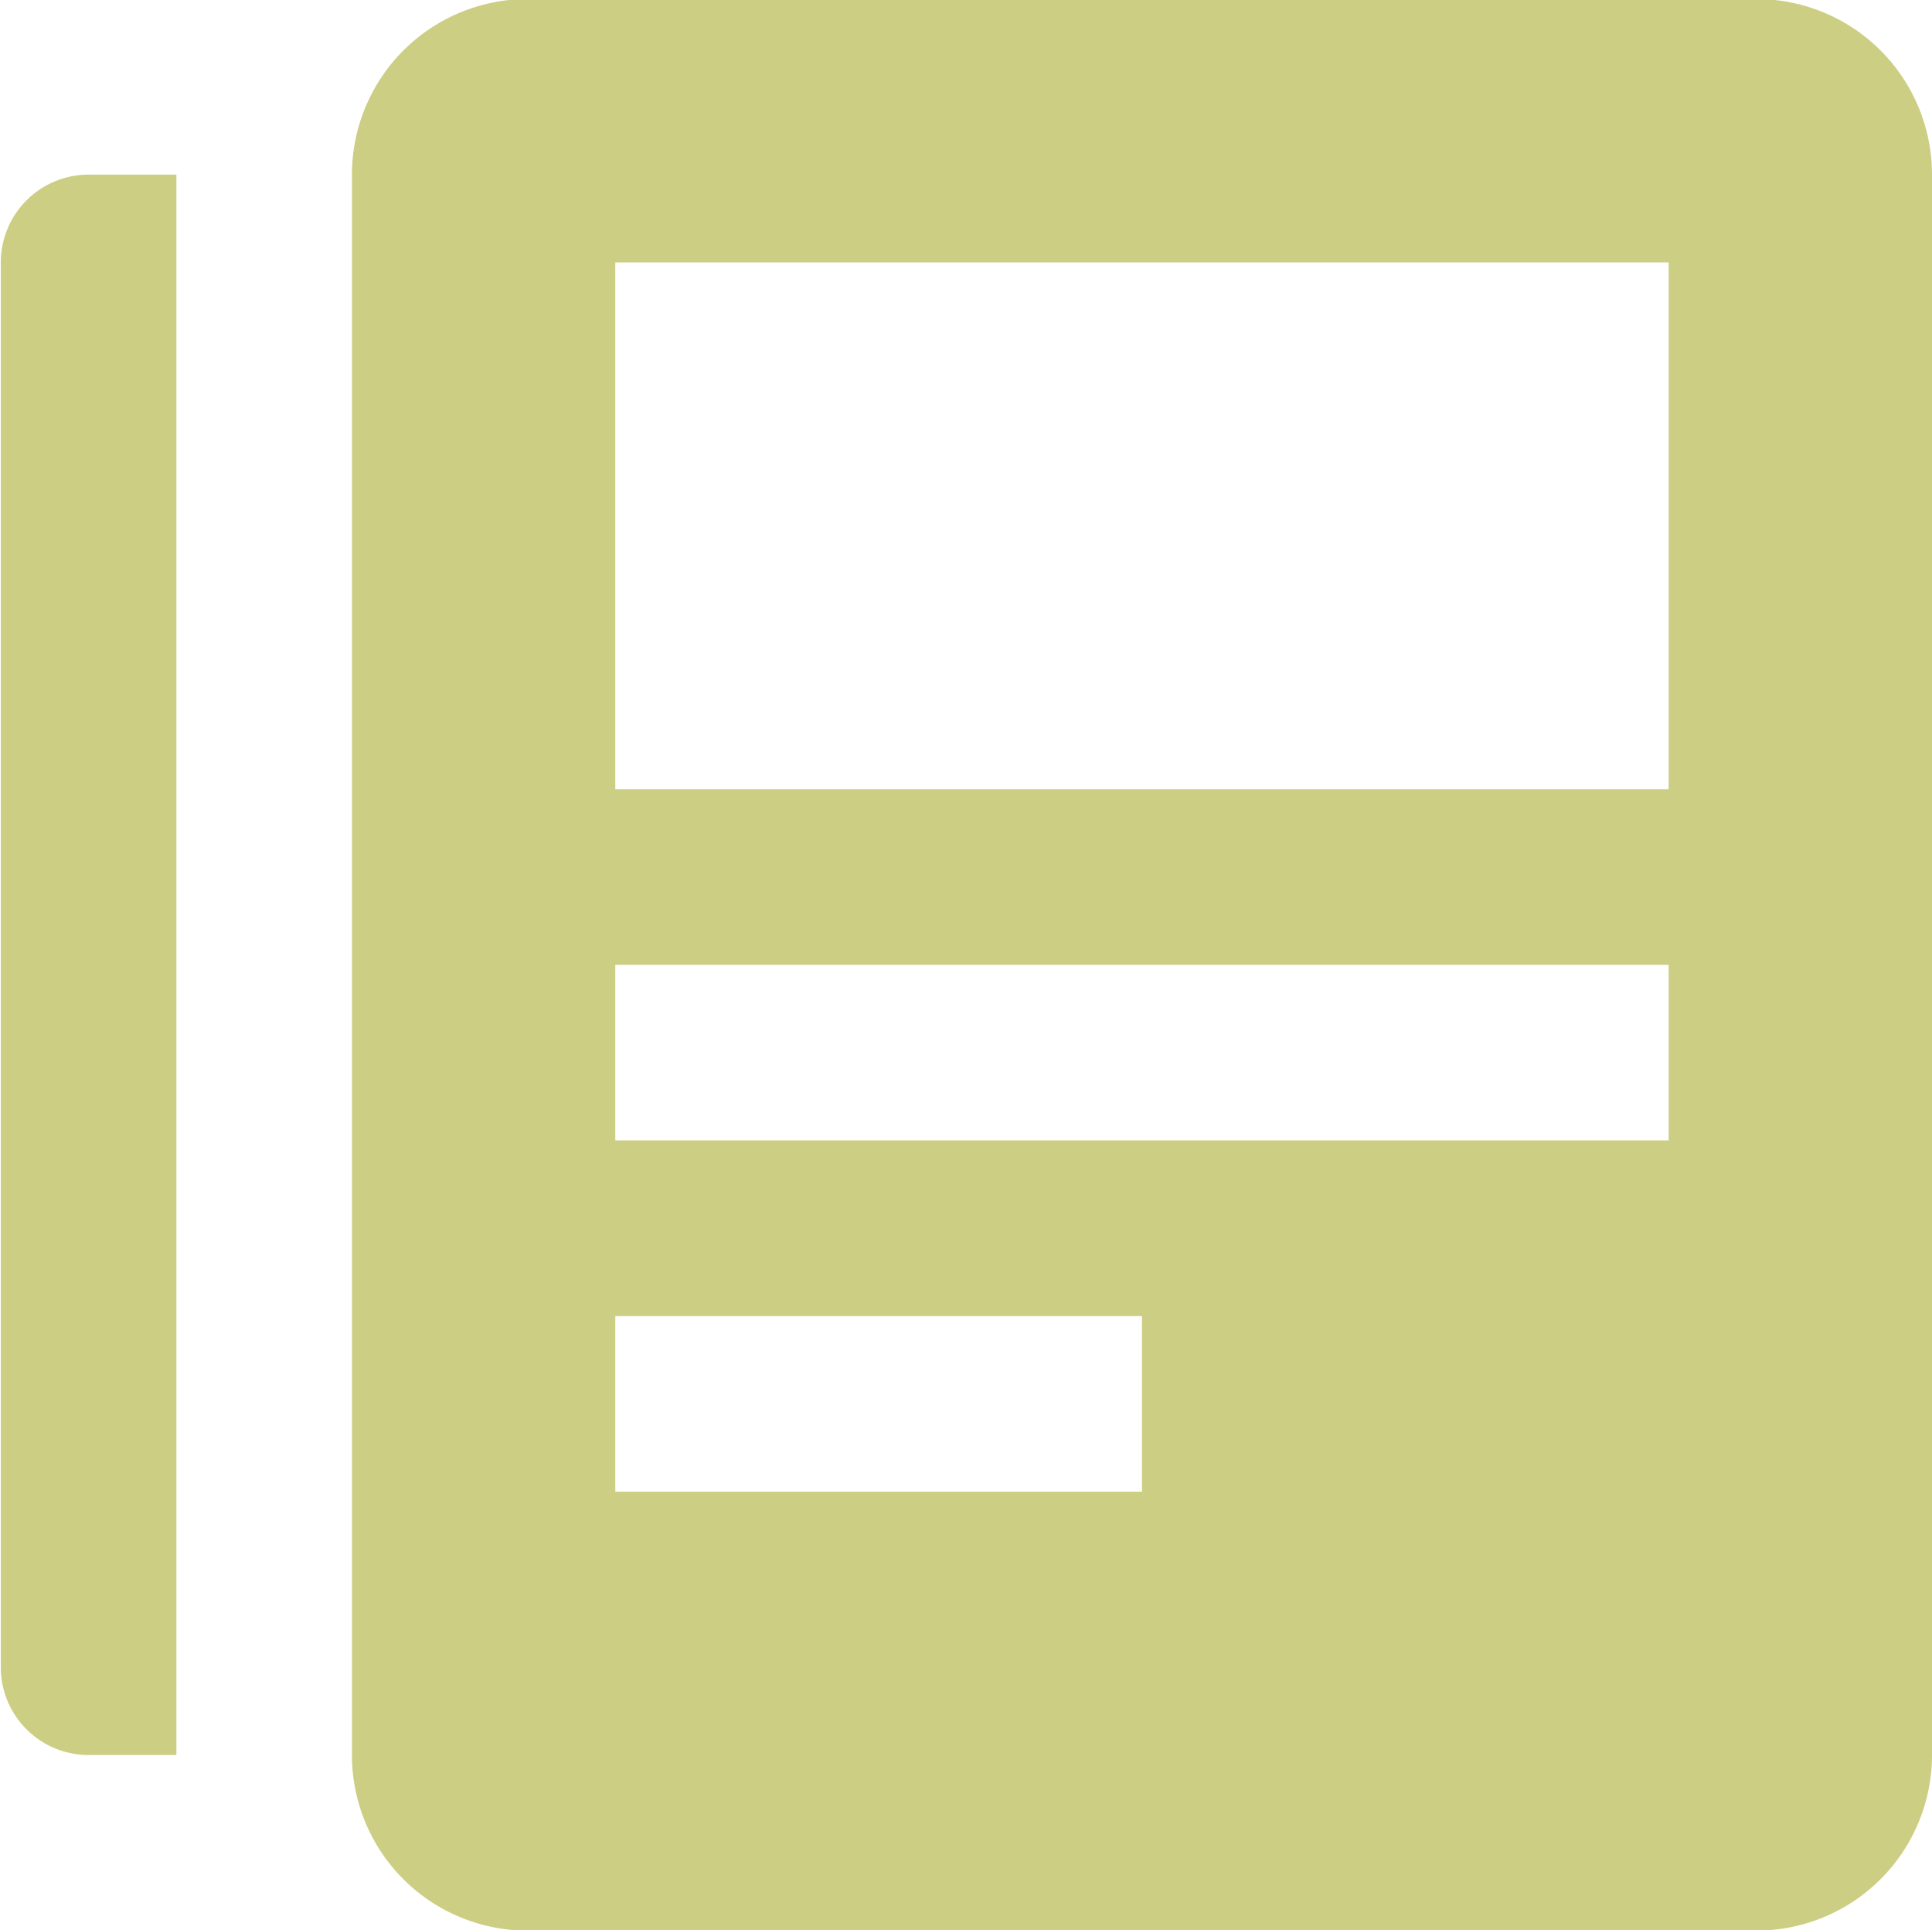 <svg xmlns="http://www.w3.org/2000/svg" width="26.844" height="26.812" viewBox="0 0 26.844 26.812">
  <defs>
    <style>
      .cls-1 {
        fill: #ccce83;
        fill-rule: evenodd;
      }
    </style>
  </defs>
  <path id="形状_685" data-name="形状 685" class="cls-1" d="M43.485,478.175H60.561A2.439,2.439,0,0,1,63,480.614v21.955a2.439,2.439,0,0,1-2.439,2.439H43.485a2.439,2.439,0,0,1-2.439-2.439V480.614a2.44,2.44,0,0,1,2.439-2.439h0Zm1.22,3.659v7.319H59.341v-7.319H44.7Zm0,9.757v2.44H59.341v-2.44H44.7Zm0,4.88v2.439h7.318v-2.439H44.7Zm-7.318-15.857h1.22v21.955h-1.22a1.22,1.22,0,0,1-1.22-1.22V481.834a1.22,1.22,0,0,1,1.22-1.22h0Zm0,0" transform="translate(-36.156 -478.188)"/>
</svg>
